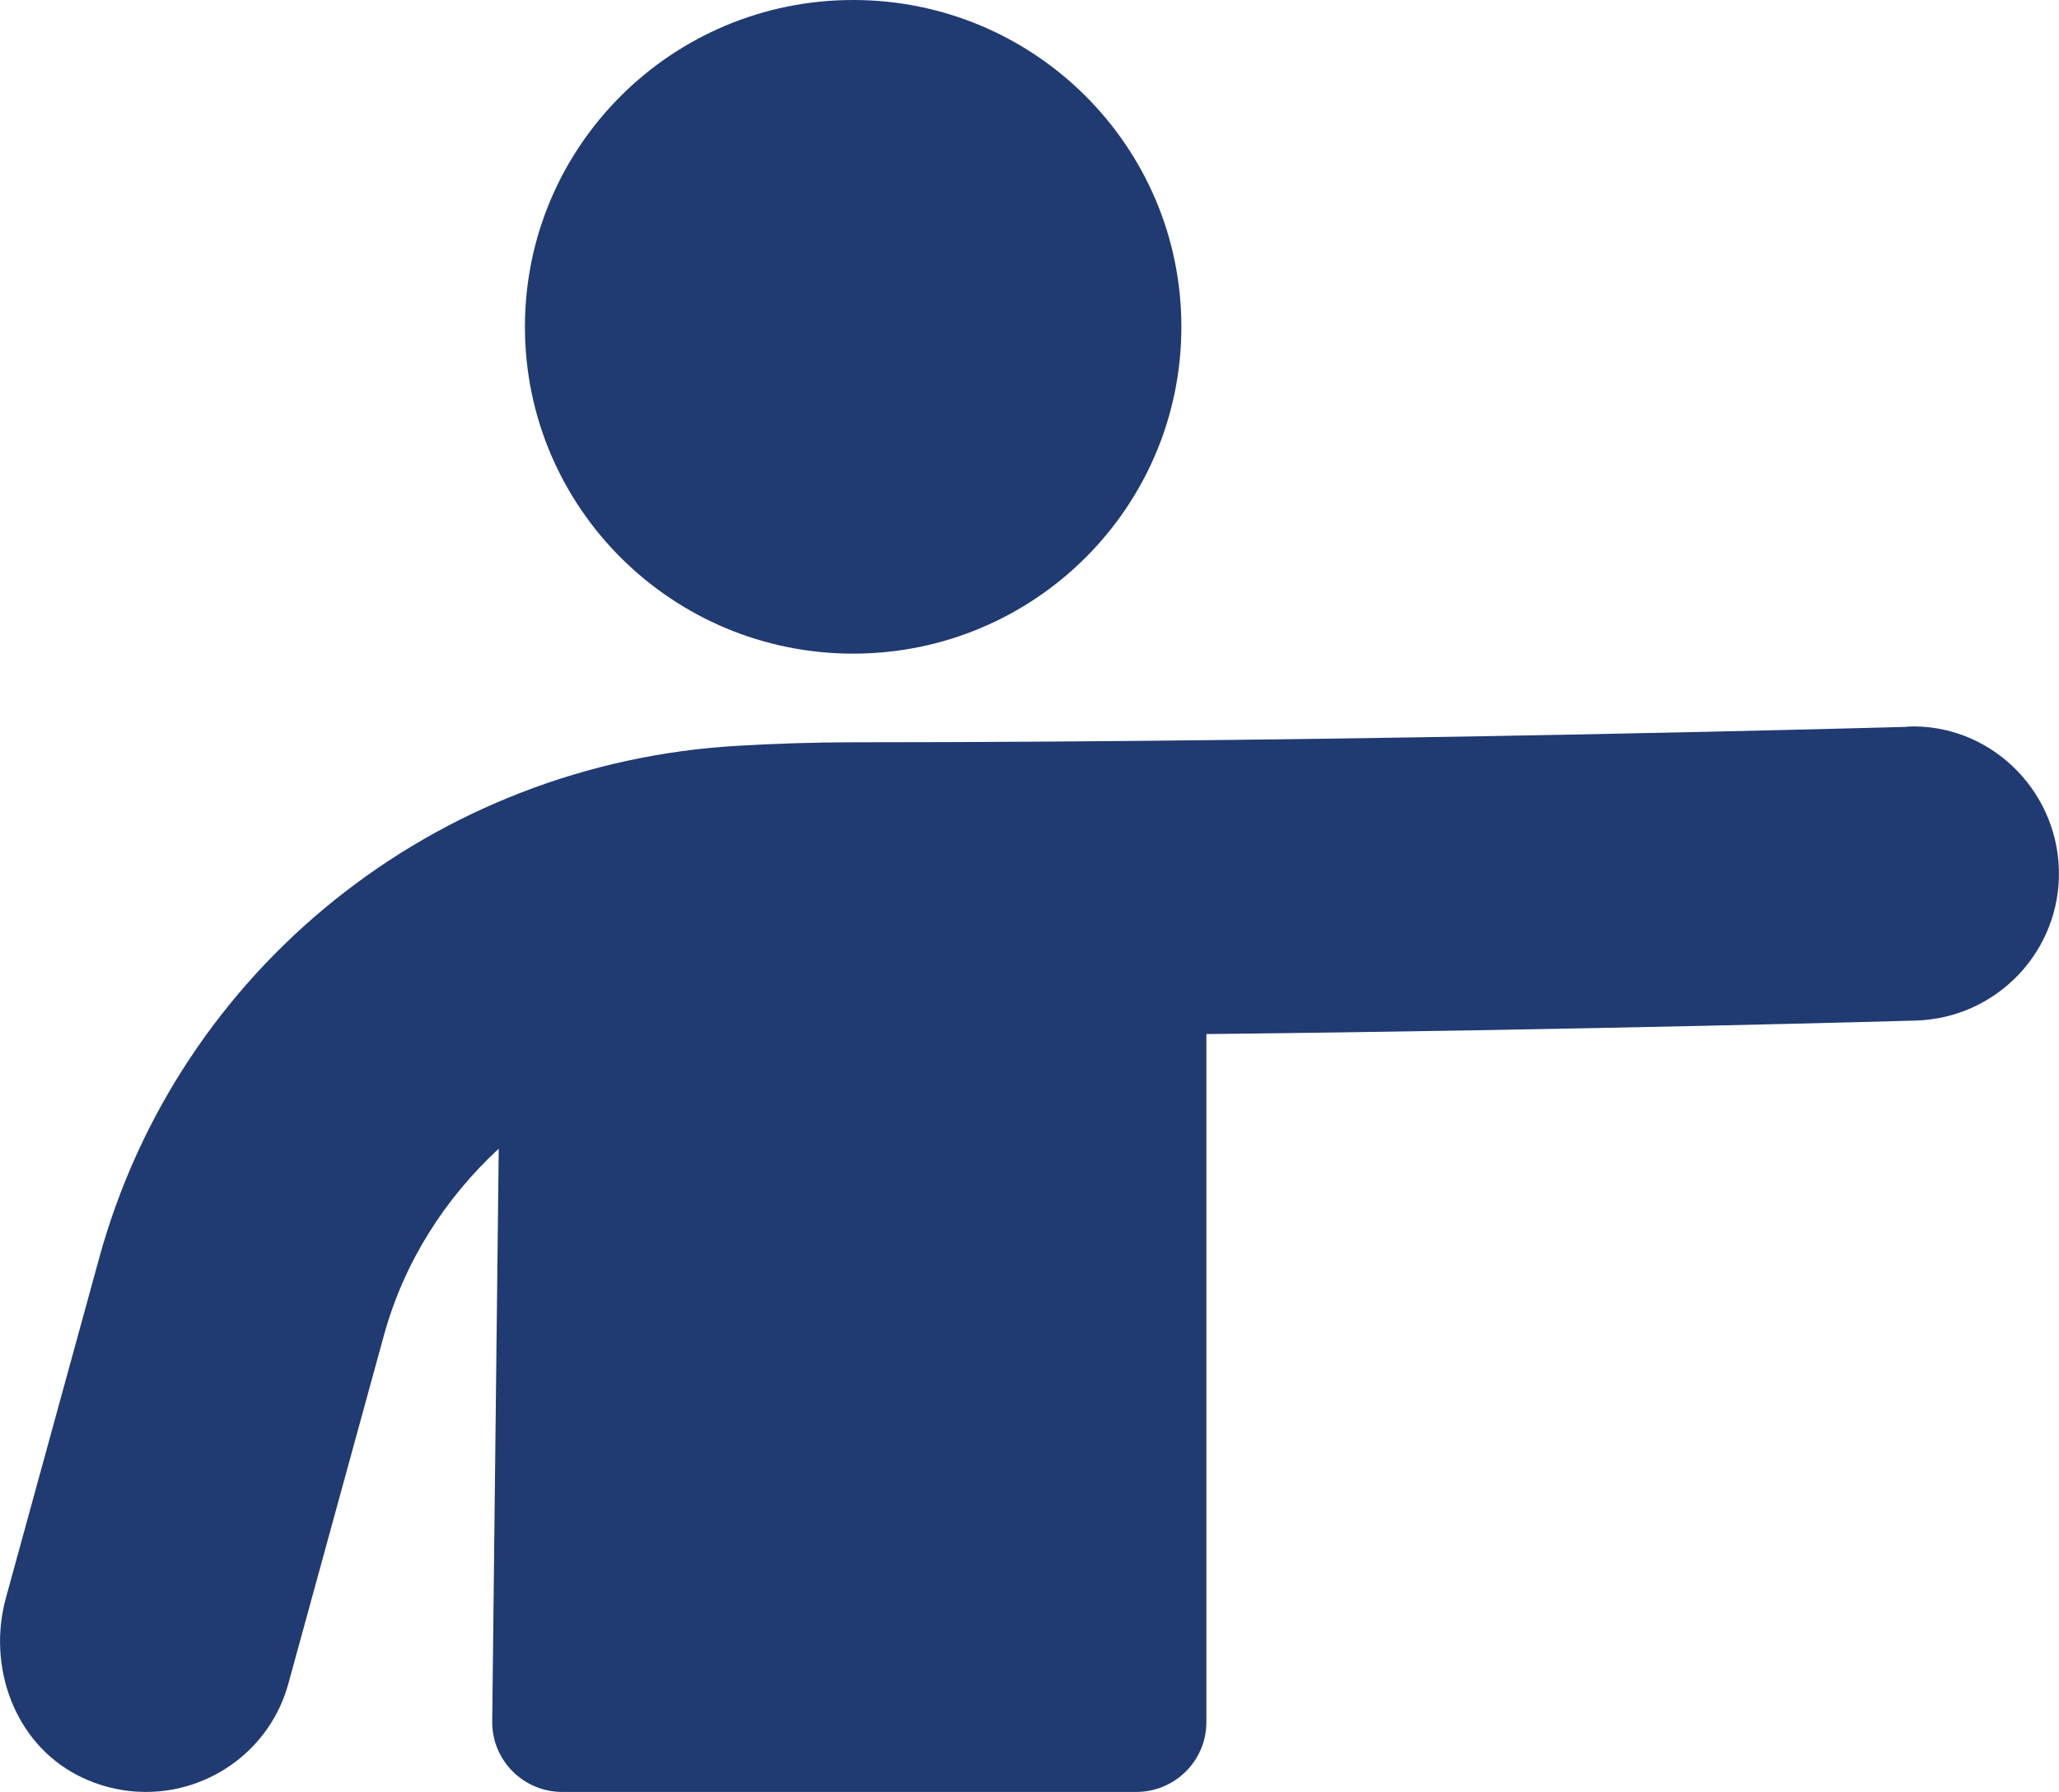 <svg width="54" height="47" viewBox="0 0 54 47" fill="none" xmlns="http://www.w3.org/2000/svg">
<g clip-path="url(#clip0_3766_782)">
<path d="M50.017 19.064C49.877 19.068 35.779 19.469 22.378 19.469C21.373 19.469 20.354 19.503 19.349 19.561C11.411 20.014 4.68 25.413 2.602 32.995L0.154 41.914C-0.338 43.705 0.376 45.706 2.031 46.561C2.619 46.864 3.234 47 3.829 47C5.531 47 7.094 45.873 7.562 44.161L10.068 35.027C10.598 33.097 11.671 31.432 13.08 30.128L12.909 45.148C12.898 46.166 13.722 47 14.748 47H29.8C30.815 47 31.639 46.18 31.639 45.169V27.122C41.683 27.013 50.13 26.772 50.24 26.768C52.376 26.707 54.058 24.933 53.997 22.802C53.935 20.674 52.144 18.962 50.014 19.057L50.017 19.064Z" fill="#203A72"/>
<path d="M22.375 17.144C27.129 17.144 30.983 13.306 30.983 8.572C30.983 3.838 27.129 0 22.375 0C17.62 0 13.767 3.838 13.767 8.572C13.767 13.306 17.62 17.144 22.375 17.144Z" fill="#203A72"/>
</g>
<defs>
<clipPath id="clip0_3766_782">
<rect width="54" height="47" fill="white"/>
</clipPath>
</defs>
</svg>
